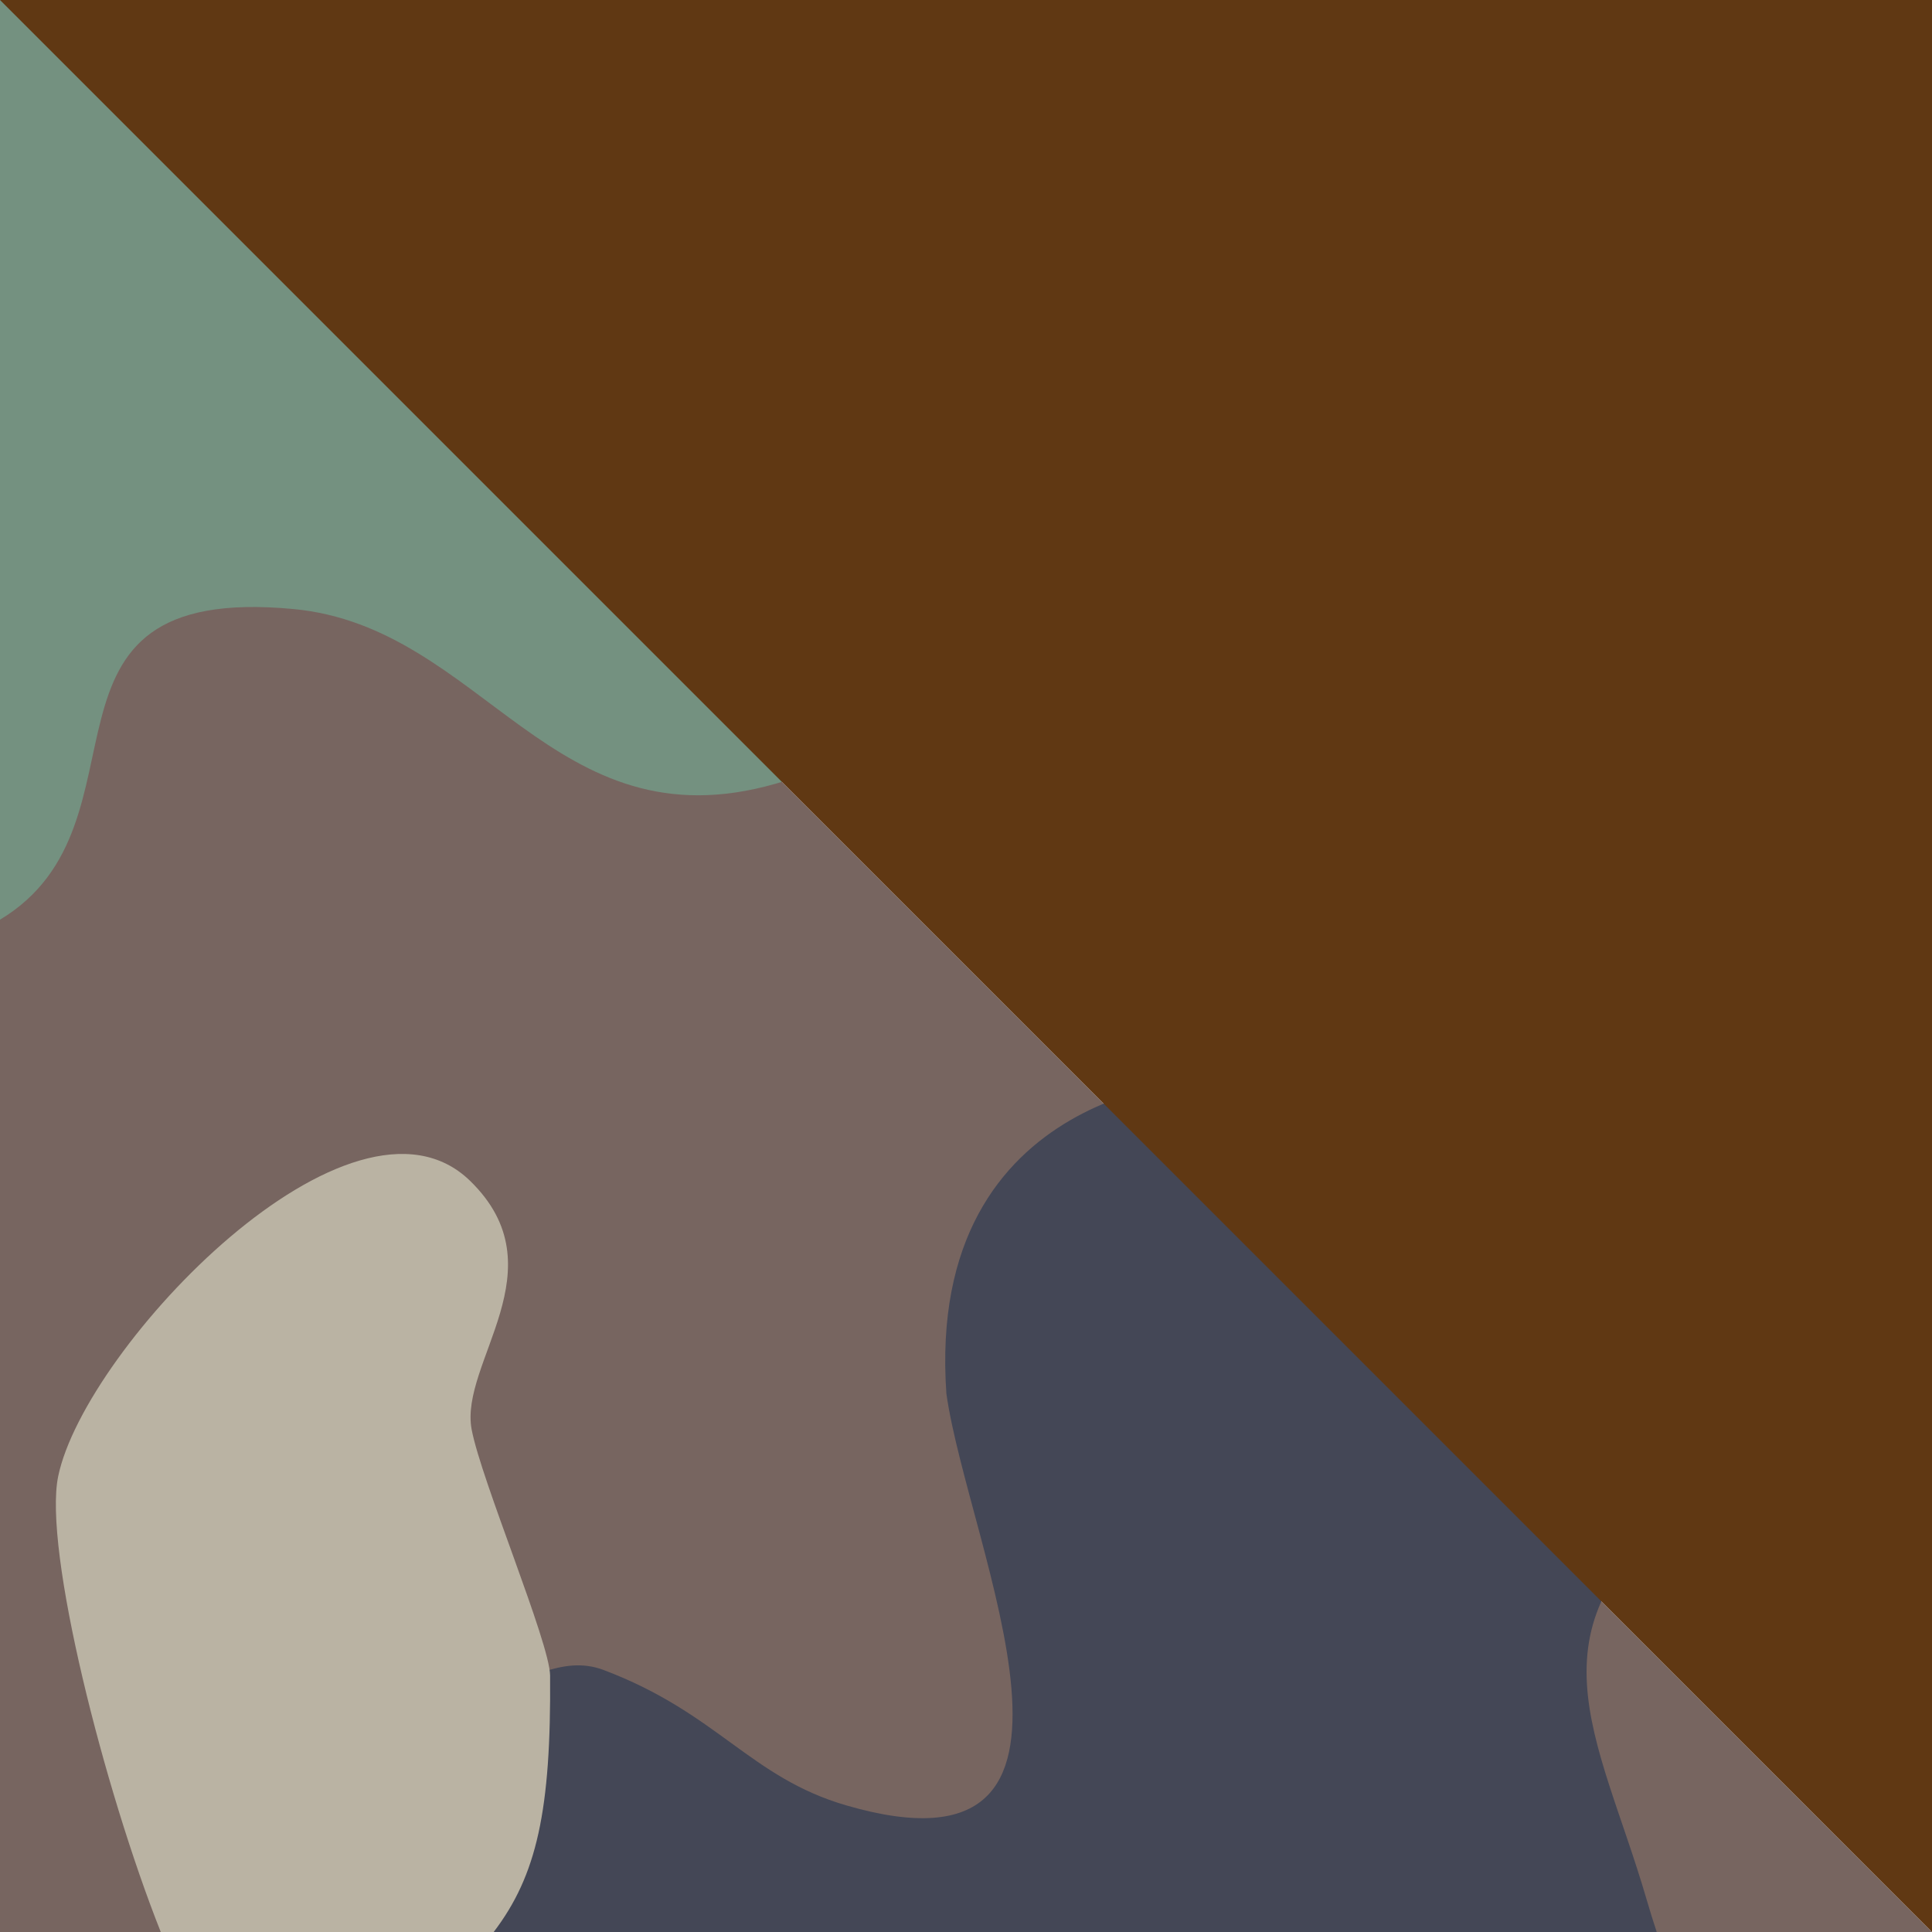 <?xml version="1.0" encoding="utf-8"?>
<!-- Generator: Adobe Illustrator 16.0.0, SVG Export Plug-In . SVG Version: 6.00 Build 0)  -->
<!DOCTYPE svg PUBLIC "-//W3C//DTD SVG 1.1//EN" "http://www.w3.org/Graphics/SVG/1.1/DTD/svg11.dtd">
<svg version="1.1" xmlns="http://www.w3.org/2000/svg" xmlns:xlink="http://www.w3.org/1999/xlink" x="0px" y="0px"
	 width="198.43px" height="198.43px" viewBox="0 0 198.43 198.43" enable-background="new 0 0 198.43 198.43" xml:space="preserve">
<g id="Livello_1">
	<polygon fill="#776560" points="0,0 198.43,198.43 0,198.43 	"/>
	<g>
		<path fill="#444756" d="M175.862,152.595c-0.536,0.354-1.04,0.708-1.537,1.062c2.561,1.99,5.21,3.758,7.987,5.204L175.862,152.595
			z"/>
		<path fill="#444756" d="M97.201,143.141c2.229,15.789,19.002,50.789-10.271,42.289c-9.904-2.877-13.225-9.502-24.951-13.916
			c-8.611-3.238-15.639,11.921-27.475-5.16c-18.329,13.522-19.996,16.546-12.116,32.076h147.769
			c-0.35-1.058-0.702-2.184-1.057-3.401c-4.891-16.776-13.148-28.312,5.226-41.372c-17.136-13.318-30.208-36.767-50.055-42.822
			C124.271,110.834,94.973,111.353,97.201,143.141z"/>
	</g>
	<g>
		<path fill="#BAB3A3" d="M56.499,172.091c-0.023-3.354-7.071-20.039-8.057-25.271c-1.293-6.865,9.128-16.491-0.154-25.532
			c-12.099-11.784-39.547,17.041-42.31,30.33c-1.56,7.476,4.738,32.23,10.534,46.813h34.192
			C55.137,192.616,56.607,185.944,56.499,172.091z"/>
	</g>
	<g>
		<path fill="#749180" d="M0,94.458c16.495-9.907,1.197-34.633,30.139-31.906C49.65,64.391,56.715,87.05,79.655,80.496
			c33.699-9.63,16.291-31.293,4.574-50.982C78.419,19.756,76.512,9.703,74.943,0H0V94.458z"/>
	</g>
</g>
<g id="Livello_2">
	<polygon fill="#603813" points="0,0 198.43,0 198.43,198.43 	"/>
</g>
</svg>
